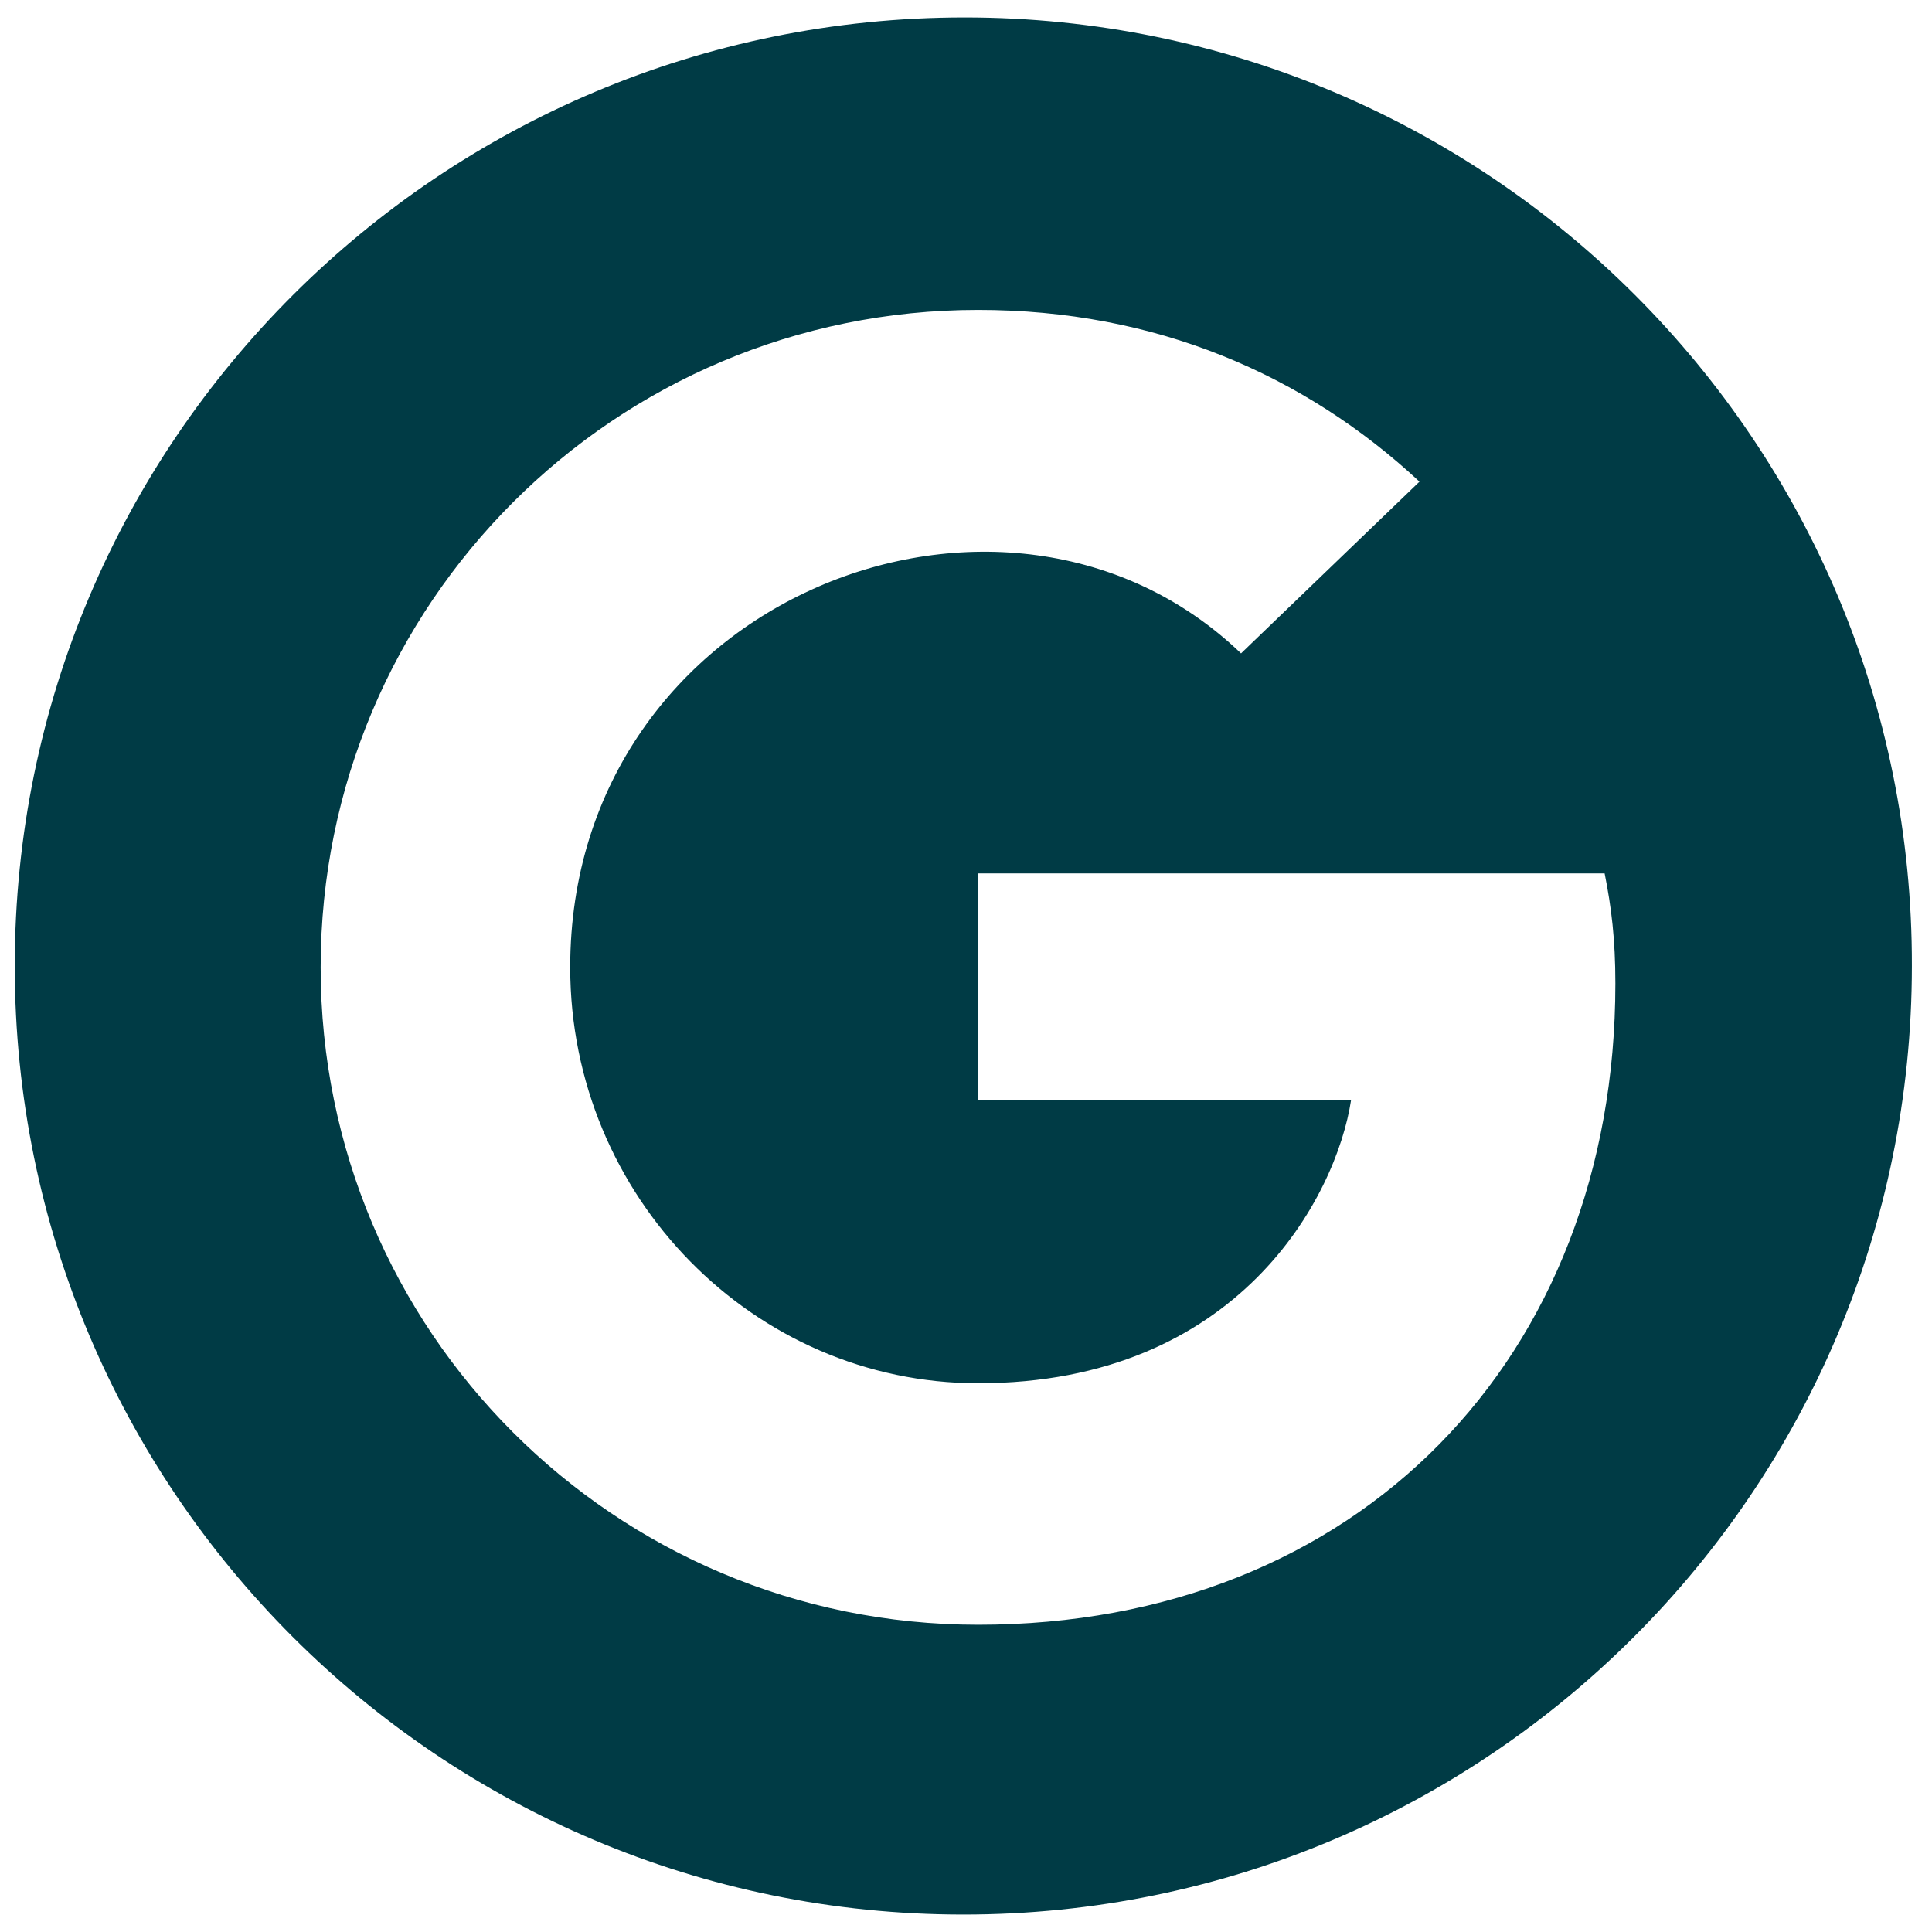 <?xml version="1.0" encoding="utf-8"?>
<!-- Generator: Adobe Illustrator 26.5.3, SVG Export Plug-In . SVG Version: 6.00 Build 0)  -->
<svg version="1.1" id="Layer_1" xmlns="http://www.w3.org/2000/svg" xmlns:xlink="http://www.w3.org/1999/xlink" x="0px" y="0px"
	 viewBox="0 0 144 144" style="enable-background:new 0 0 144 144;" xml:space="preserve">
<style type="text/css">
	.st0{fill:#003B45;}
</style>
<path class="st0" d="M71.9,1.3C32.8,1.3,1.1,32.9,1.1,72s31.7,70.7,70.7,70.7c39.1,0,70.7-31.7,70.7-70.7
	C142.6,32.9,110.9,1.3,71.9,1.3z M72.9,121.1c-27.1,0-49-21.9-49-49s21.9-49,49-49c13.2,0,24.3,4.8,32.9,12.8L92.5,48.7
	c-17.5-16.8-50-4.2-50,23.4c0,17.1,13.7,31,30.4,31c19.4,0,26.7-13.9,27.8-21.1H72.9V65.1h46.7c0.5,2.5,0.8,4.9,0.8,8.2
	C120.4,101.2,101.2,121.1,72.9,121.1z"/>
</svg>
